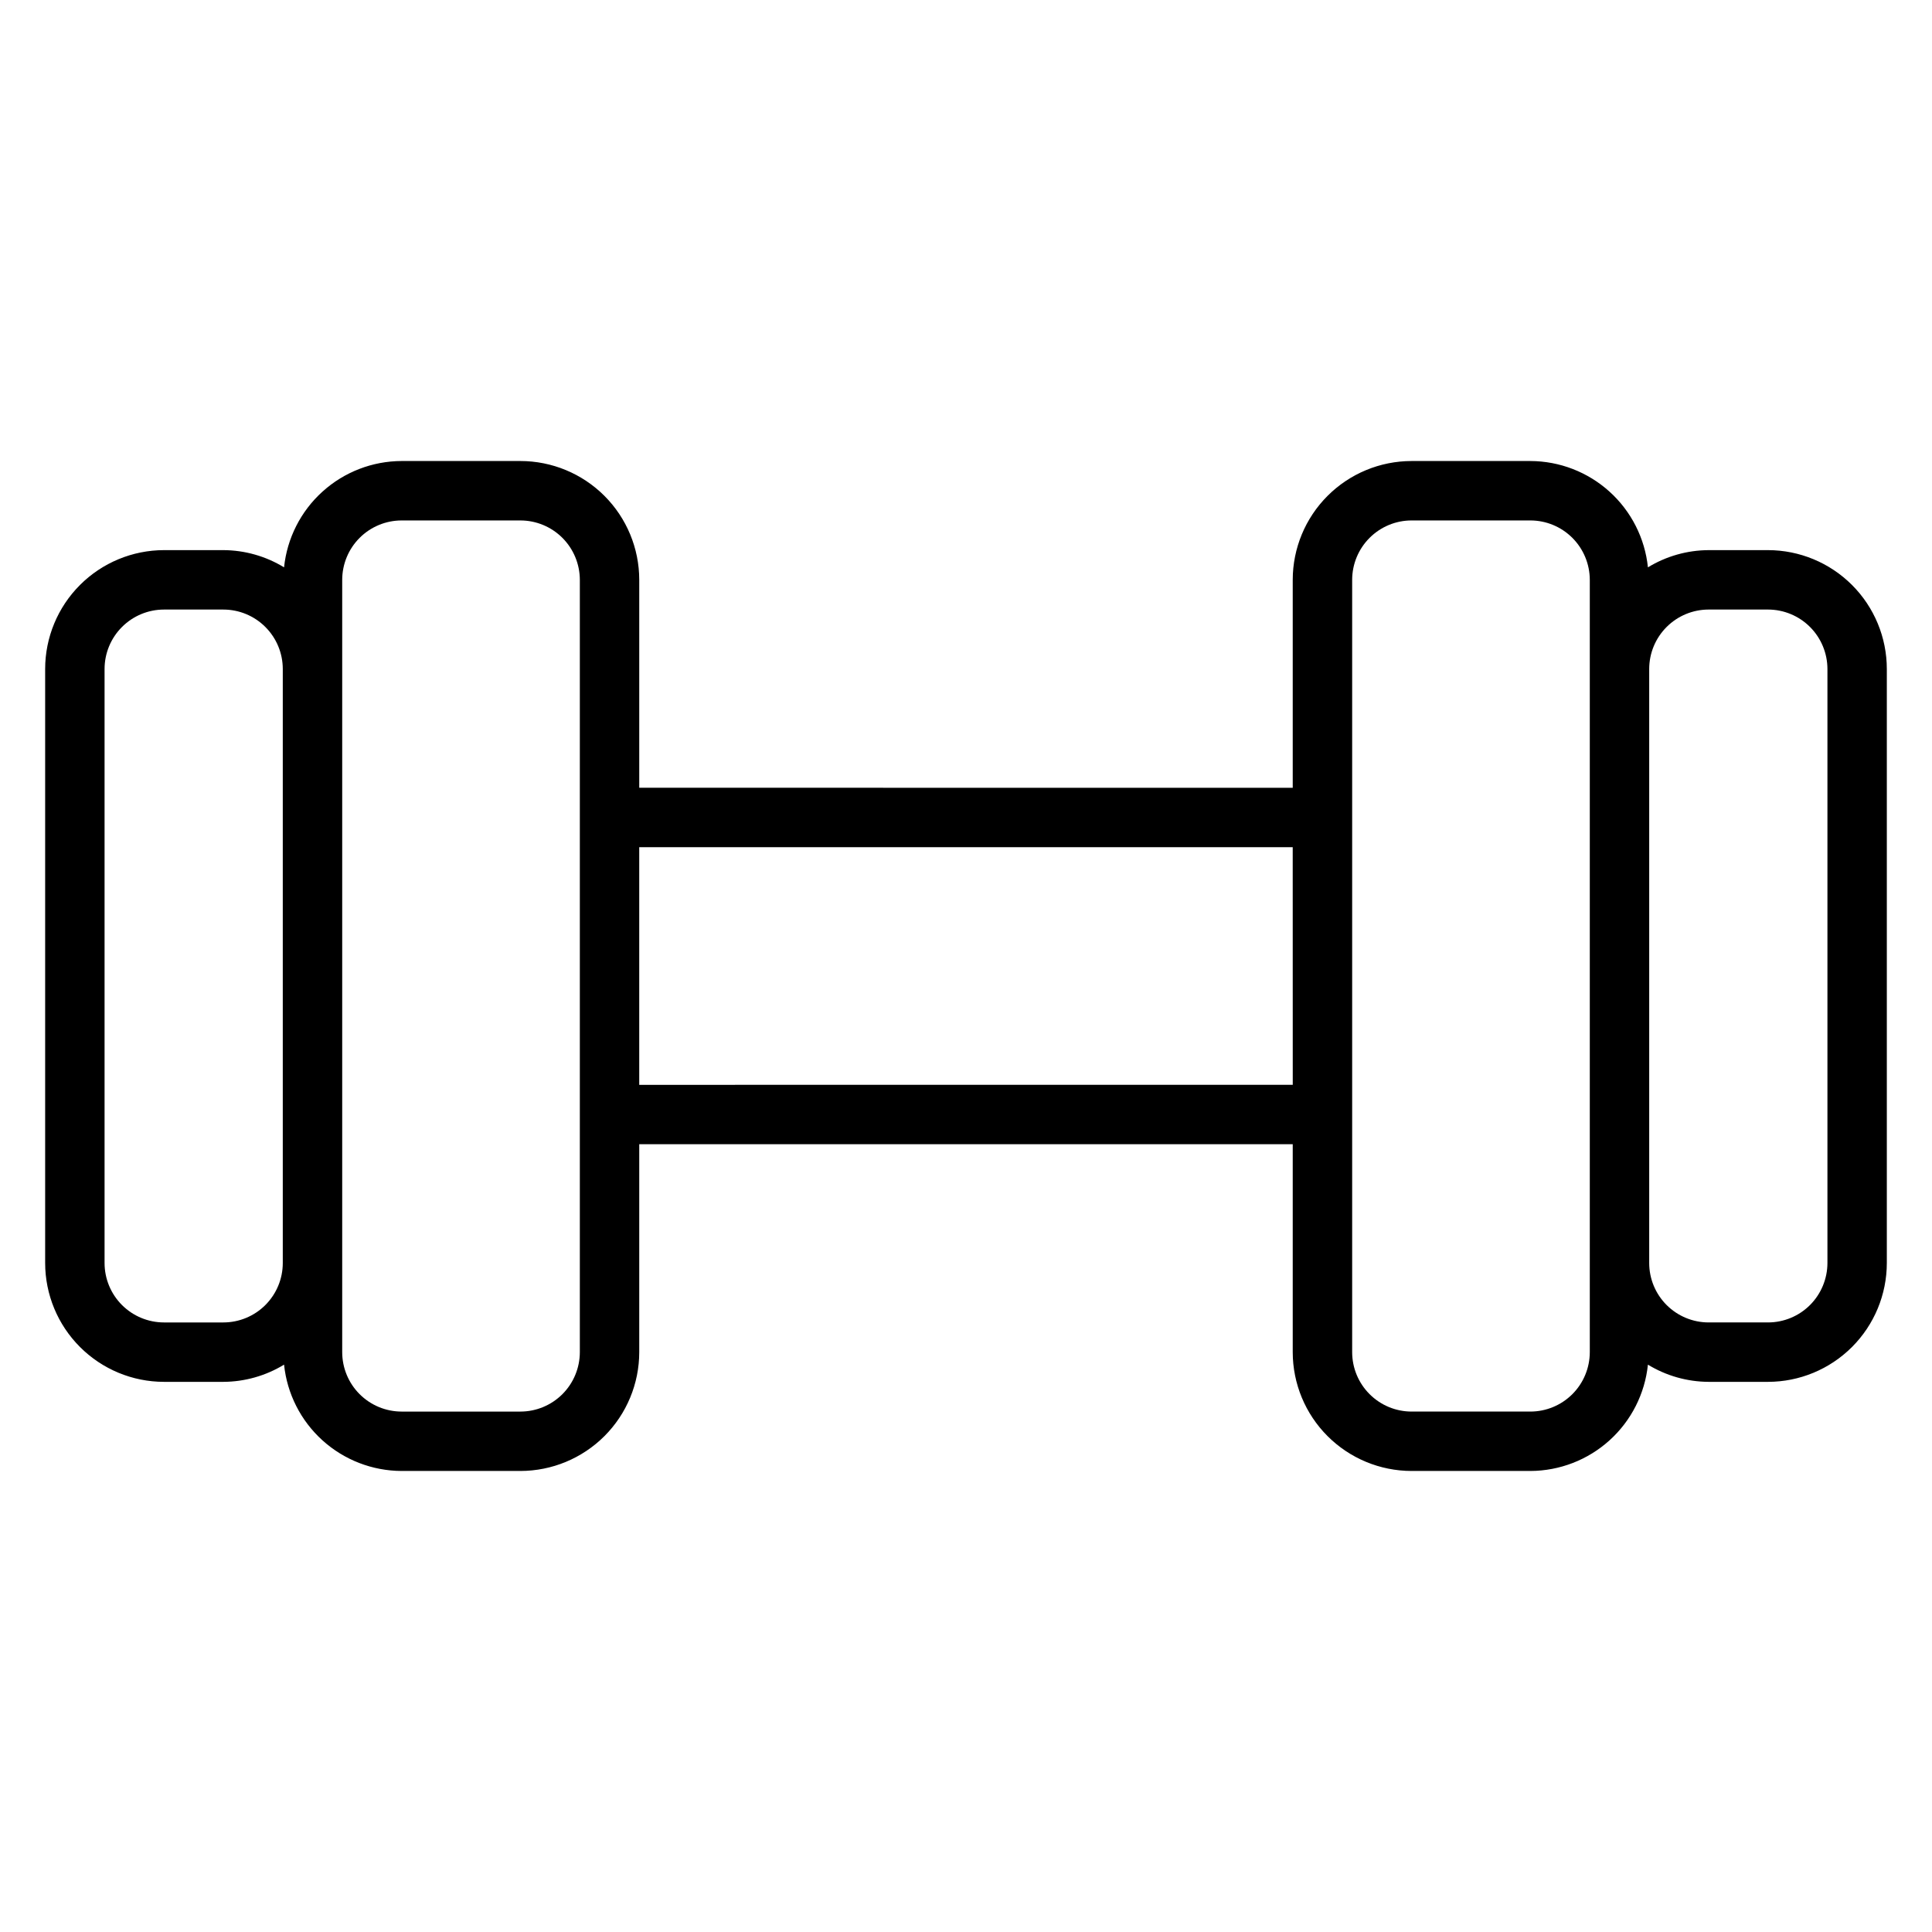 <?xml version="1.0" encoding="UTF-8"?>
<!-- Uploaded to: ICON Repo, www.svgrepo.com, Generator: ICON Repo Mixer Tools -->
<svg fill="#000000" width="800px" height="800px" version="1.1" viewBox="144 144 512 512" xmlns="http://www.w3.org/2000/svg">
 <path d="m612.54 289.79h-15.742c-5.676 0.027-11.238 1.605-16.082 4.562-0.797-7.715-4.422-14.859-10.176-20.059-5.75-5.203-13.223-8.094-20.977-8.117h-31.488c-8.348 0.008-16.352 3.328-22.254 9.23-5.906 5.902-9.227 13.906-9.234 22.258v55.105l-173.18-0.004v-55.102c-0.008-8.352-3.328-16.355-9.23-22.258-5.906-5.902-13.91-9.223-22.258-9.23h-31.488c-7.754 0.023-15.227 2.914-20.977 8.117-5.754 5.199-9.375 12.344-10.176 20.059-4.844-2.957-10.406-4.535-16.078-4.562h-15.746c-8.348 0.012-16.352 3.332-22.254 9.234-5.906 5.902-9.227 13.906-9.234 22.254v157.44c0.008 8.348 3.328 16.352 9.234 22.254 5.902 5.906 13.906 9.227 22.254 9.234h15.746c5.672-0.027 11.234-1.605 16.078-4.562 0.801 7.715 4.422 14.859 10.176 20.062 5.75 5.199 13.223 8.09 20.977 8.117h31.488c8.348-0.012 16.352-3.332 22.258-9.234 5.902-5.902 9.223-13.906 9.23-22.254v-55.105h173.18v55.105c0.008 8.348 3.328 16.352 9.234 22.254 5.902 5.902 13.906 9.223 22.254 9.234h31.488c7.754-0.027 15.227-2.918 20.977-8.117 5.754-5.203 9.379-12.348 10.176-20.062 4.844 2.957 10.406 4.535 16.082 4.562h15.742c8.348-0.008 16.352-3.328 22.258-9.234 5.902-5.902 9.223-13.906 9.23-22.254v-157.44c-0.008-8.348-3.328-16.352-9.23-22.254-5.906-5.902-13.91-9.223-22.258-9.234zm-393.6 188.93c-0.004 4.176-1.664 8.176-4.617 11.129-2.949 2.949-6.953 4.609-11.125 4.613h-15.746c-4.172-0.004-8.176-1.664-11.125-4.613-2.953-2.953-4.613-6.953-4.617-11.129v-157.44c0.004-4.172 1.664-8.176 4.617-11.125 2.949-2.953 6.953-4.613 11.125-4.617h15.746c4.172 0.004 8.176 1.664 11.125 4.617 2.953 2.949 4.613 6.953 4.617 11.125zm78.723-118.08v141.7c-0.008 4.172-1.668 8.176-4.617 11.125-2.953 2.953-6.953 4.613-11.129 4.617h-31.488c-4.172-0.004-8.176-1.664-11.129-4.617-2.949-2.949-4.609-6.953-4.613-11.125v-204.67c0.004-4.176 1.664-8.18 4.613-11.129 2.953-2.953 6.957-4.613 11.129-4.617h31.488c4.176 0.004 8.176 1.664 11.129 4.617 2.949 2.949 4.609 6.953 4.617 11.129zm188.93 70.848-173.19 0.004v-62.977h173.18zm78.719-110.21v181.06c-0.008 4.172-1.668 8.176-4.617 11.125-2.953 2.953-6.953 4.613-11.129 4.617h-31.488c-4.172-0.004-8.176-1.664-11.125-4.617-2.953-2.949-4.613-6.953-4.617-11.125v-204.67c0.004-4.176 1.664-8.18 4.617-11.129 2.949-2.953 6.953-4.613 11.125-4.617h31.488c4.176 0.004 8.176 1.664 11.129 4.617 2.949 2.949 4.609 6.953 4.617 11.129zm62.977 157.44c-0.008 4.176-1.668 8.176-4.617 11.129-2.953 2.949-6.953 4.609-11.129 4.613h-15.742c-4.176-0.004-8.176-1.664-11.129-4.613-2.953-2.953-4.613-6.953-4.617-11.129v-157.44c0.004-4.172 1.664-8.176 4.617-11.125 2.953-2.953 6.953-4.613 11.129-4.617h15.742c4.176 0.004 8.176 1.664 11.129 4.617 2.949 2.949 4.609 6.953 4.617 11.125z"/>
</svg>
